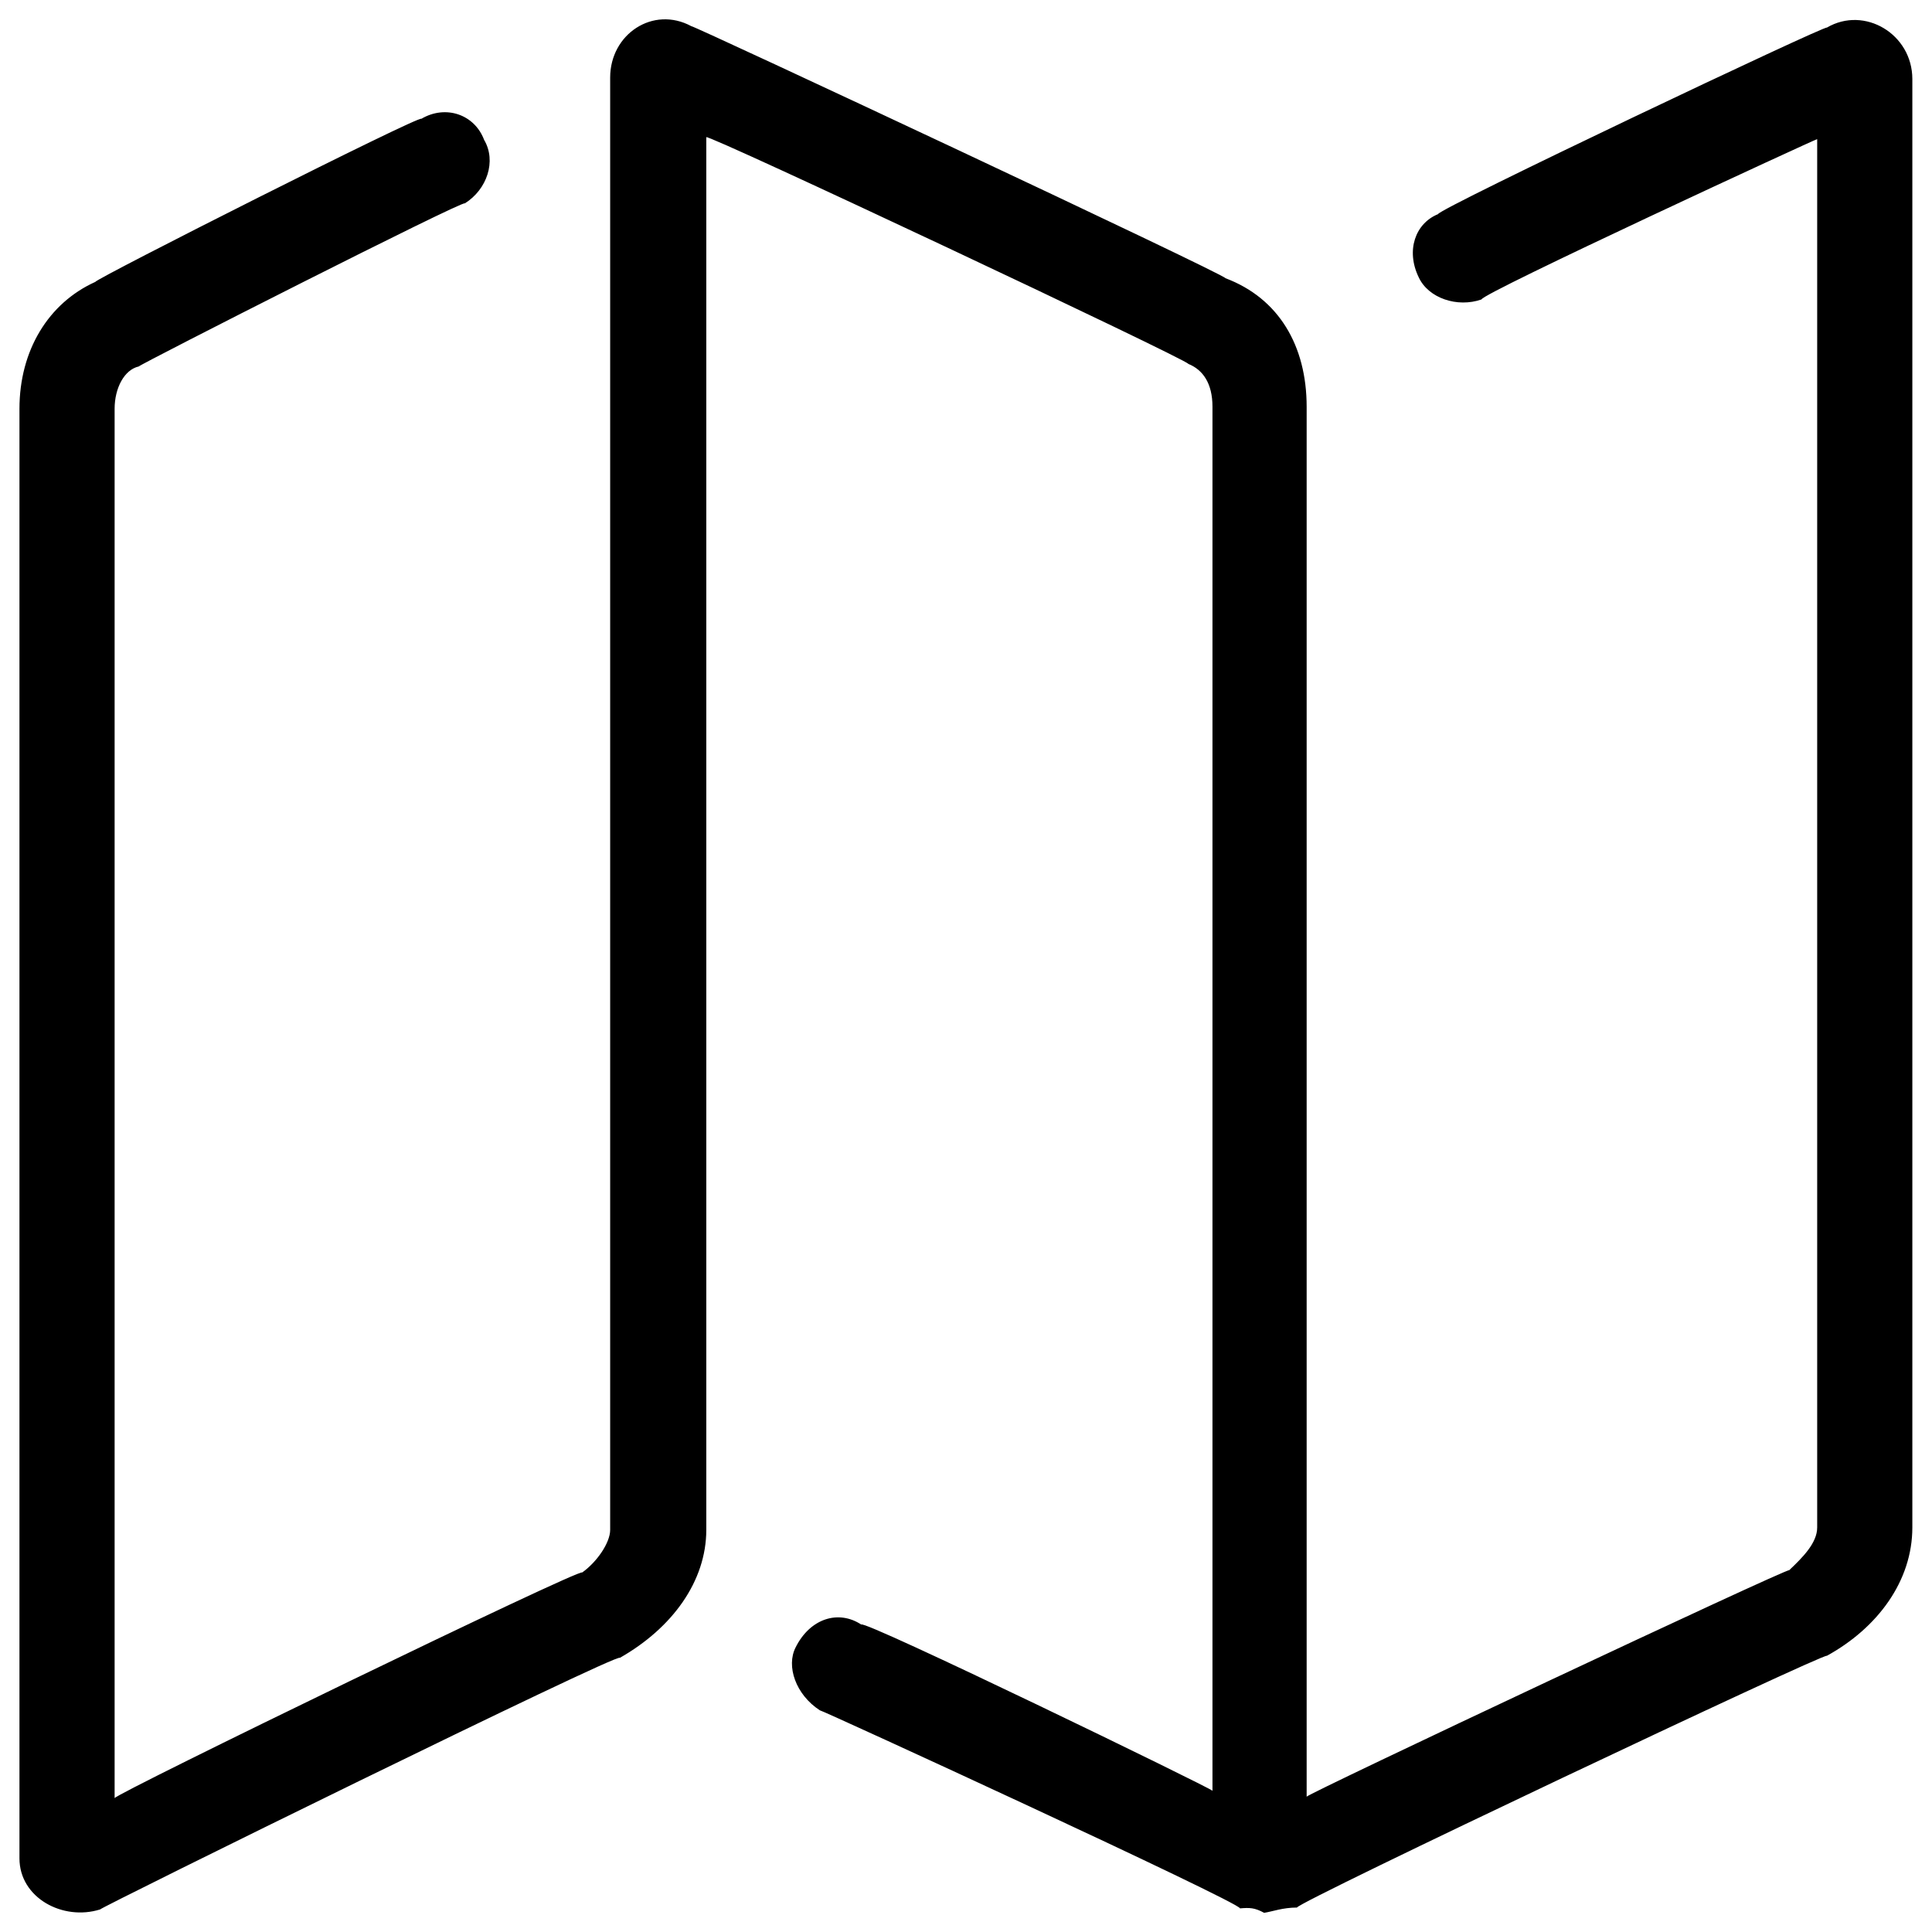 <svg xmlns="http://www.w3.org/2000/svg" version="1.1" xmlns:xlink="http://www.w3.org/1999/xlink" width="100%" height="100%" id="svgWorkerArea" viewBox="0 0 400 400" xmlns:artdraw="https://artdraw.muisca.co" style="background: white;"><defs id="defsdoc"><pattern id="patternBool" x="0" y="0" width="10" height="10" patternUnits="userSpaceOnUse" patternTransform="rotate(35)"><circle cx="5" cy="5" r="4" style="stroke: none;fill: #ff000070;"></circle></pattern></defs><g id="fileImp-848692097" class="cosito"><path id="Combined Shape" clip-rule="evenodd" fill="#000000" fill-rule="evenodd" class="grouped" d="M146.23 28.402C146.23 27.547 146.23 315.447 146.23 316.735 146.23 327.347 139.23 337.047 128.329 343.242 128.329 341.947 20.73 394.947 20.73 395.328 13.03 397.747 4.029 392.947 4.029 384.749 4.029 383.947 4.029 83.347 4.029 84.636 4.029 72.547 10.03 62.747 19.73 58.364 19.73 57.747 87.23 23.647 87.23 24.602 92.23 21.647 98.23 23.647 100.23 28.957 102.829 33.347 100.829 39.247 96.23 42.111 96.23 41.247 28.73 75.547 28.73 75.871 25.73 76.547 23.73 80.347 23.73 84.636 23.73 83.347 23.73 371.447 23.73 372.286 23.73 371.447 120.529 324.447 120.529 325.572 123.529 323.447 126.329 319.447 126.329 316.735 126.329 315.447 126.329 14.747 126.329 16.054 126.329 7.047 135.23 1.147 143.13 5.42 143.13 5.047 253.73 56.847 253.73 57.605 264.729 61.747 270.529 71.547 270.529 84.224 270.529 83.347 270.529 371.447 270.529 371.983 270.529 371.447 370.43 324.447 370.43 325.097 373.229 322.447 376.229 319.447 376.229 316.245 376.229 315.447 376.229 28.647 376.229 28.806 376.229 28.647 306.729 60.747 306.729 61.997 301.729 63.747 295.729 61.747 293.729 57.41 291.029 51.847 293.029 46.247 297.729 44.336 297.729 43.247 378.229 5.047 378.229 5.717 386.029 1.147 395.93 7.047 395.93 16.368 395.93 15.747 395.93 315.447 395.93 316.245 395.93 327.347 388.729 337.047 378.229 342.819 378.229 341.947 268.529 393.847 268.529 394.936 265.529 394.947 263.529 395.747 261.729 396.03 259.729 394.947 258.729 394.947 256.729 395.107 256.729 393.847 169.73 353.847 169.73 354.096 164.73 350.847 162.73 344.947 164.73 341.065 167.73 335.047 173.63 333.247 178.329 336.357 178.329 335.047 251.03 370.347 251.03 370.765 251.03 370.347 251.03 83.347 251.03 84.224 251.03 79.347 249.03 76.547 246.03 75.342 246.03 74.547 146.23 27.547 146.23 28.402 146.23 27.547 146.23 27.547 146.23 28.402"></path></g></svg>